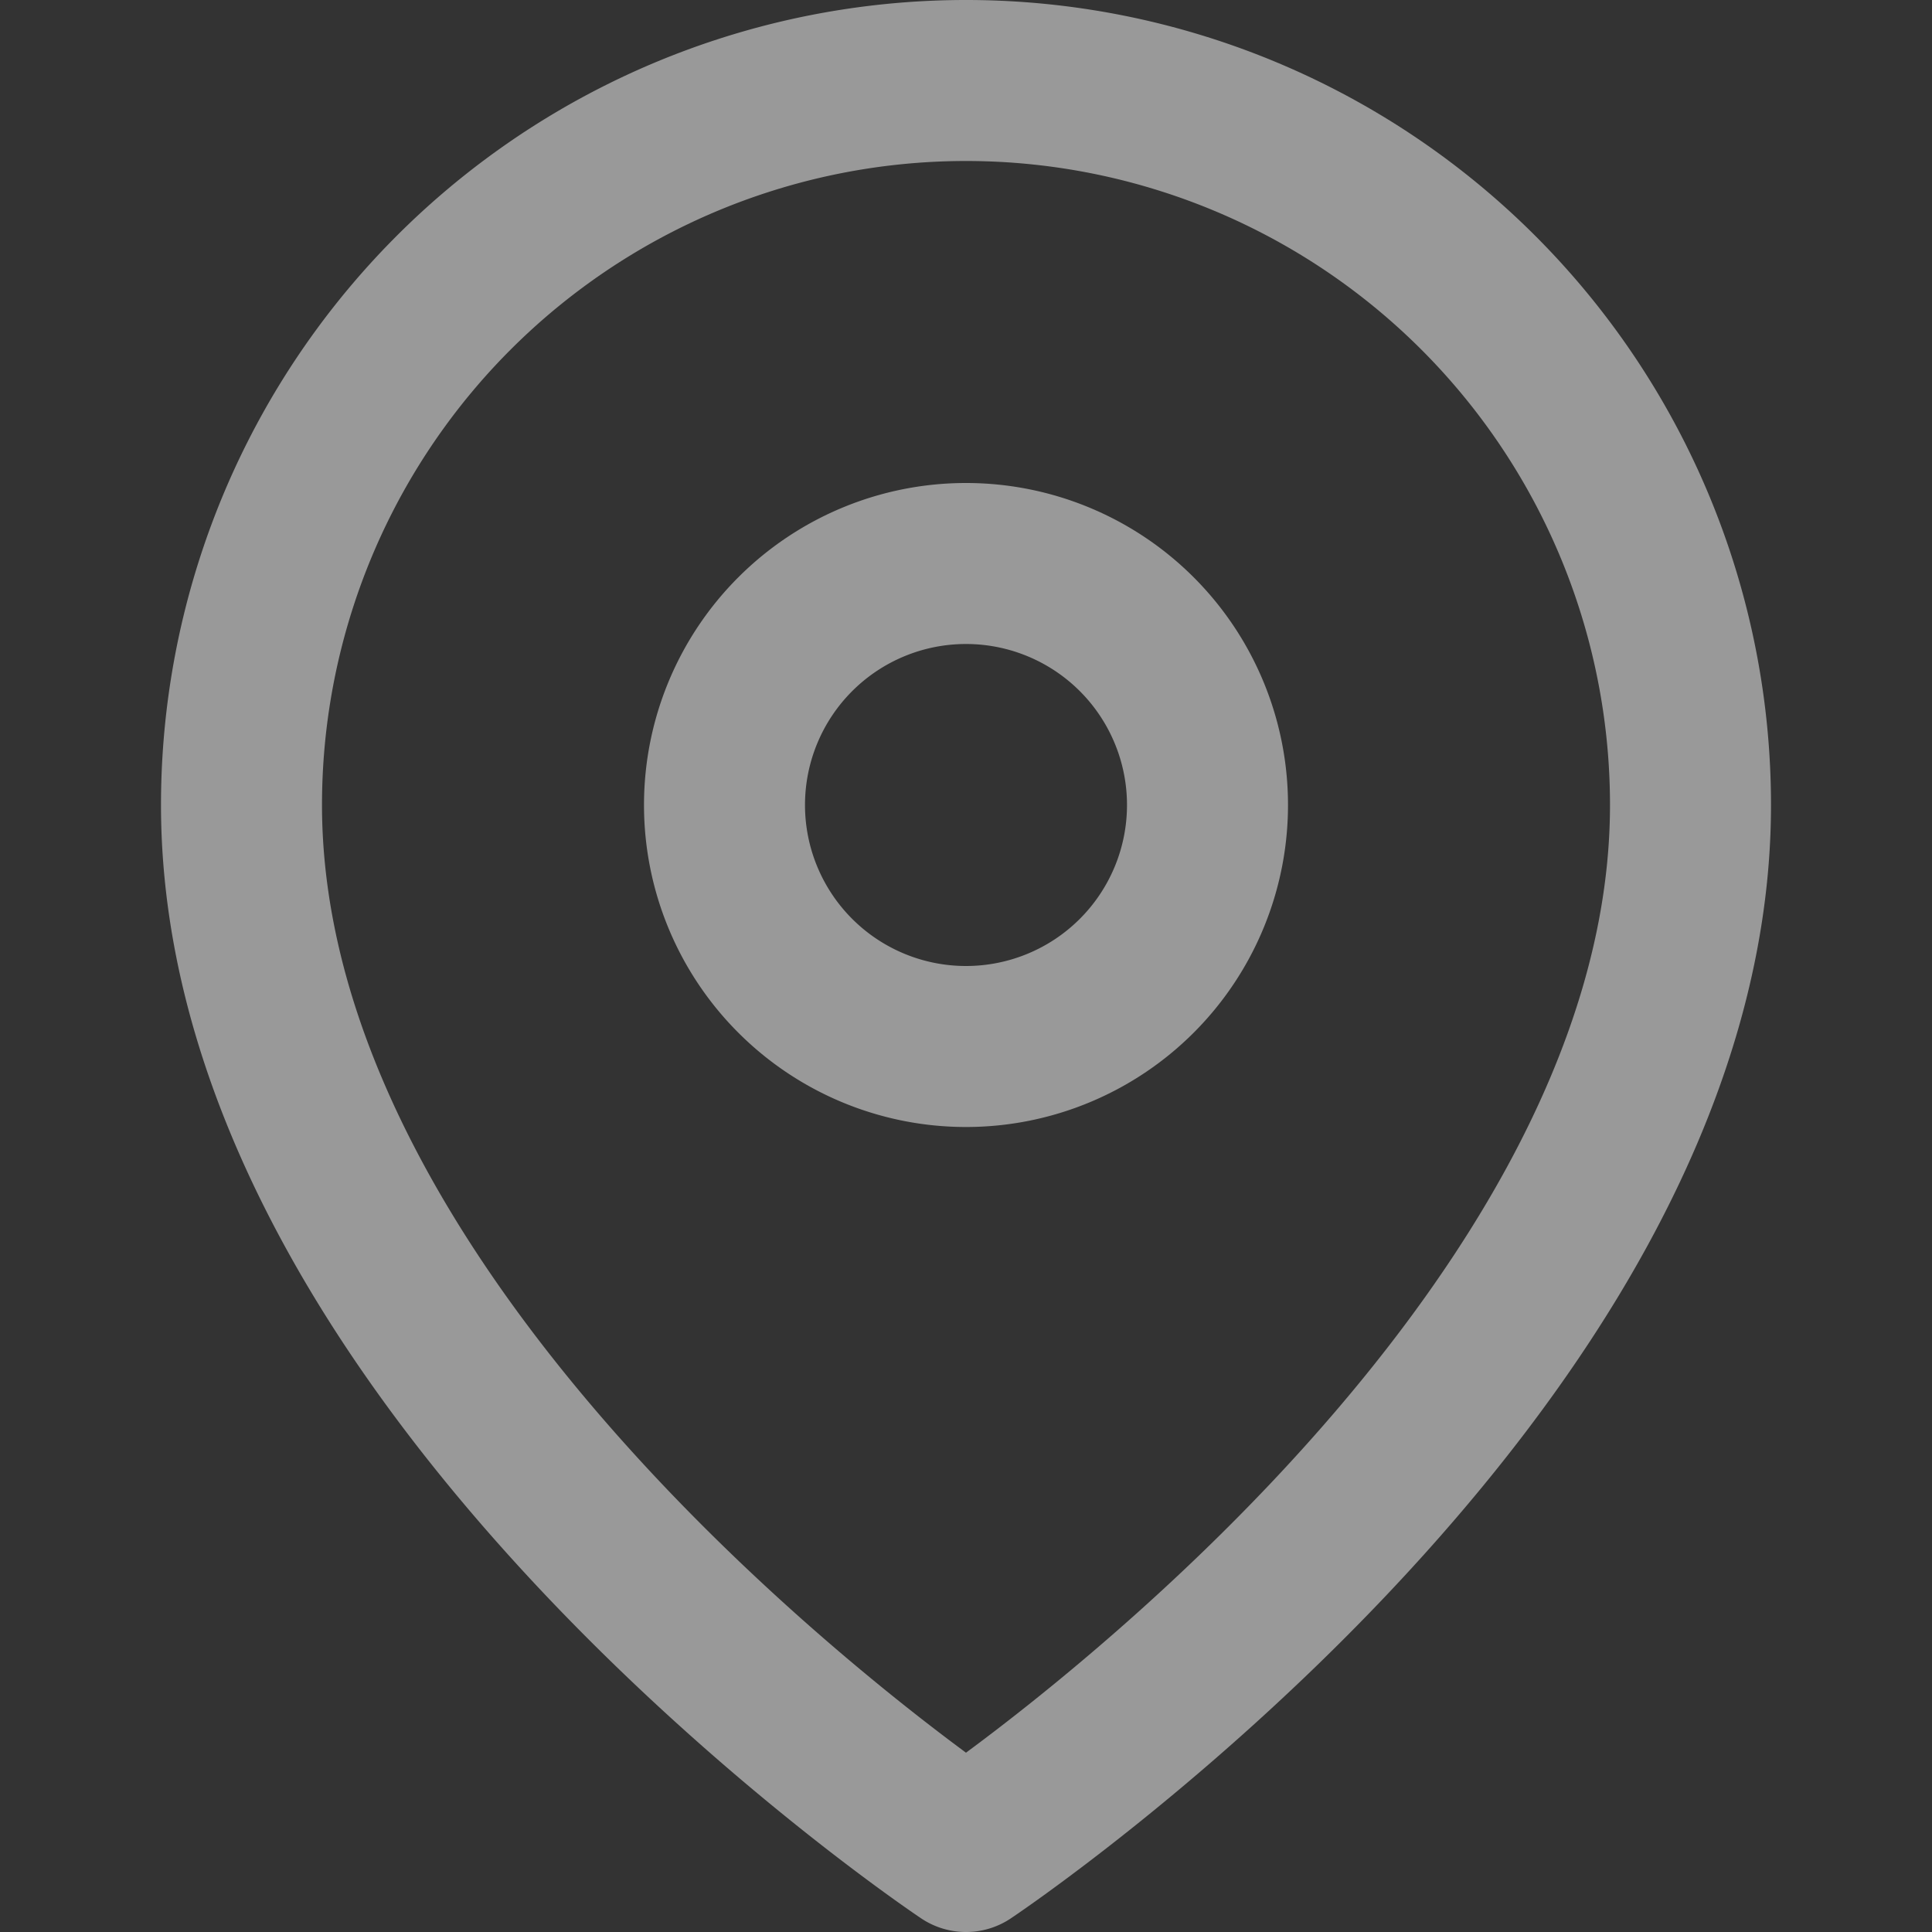 <svg width="24" height="24" fill="none" xmlns="http://www.w3.org/2000/svg"><rect width="100%" height="100%" fill="#333333" stroke="none"/><path d="M21 10c0 7-9 13-9 13s-9-6-9-13a9 9 0 1 1 18 0z" stroke="#fff" stroke-opacity=".5" stroke-width="2" stroke-linecap="round" stroke-linejoin="round"/><path d="M12 13a3 3 0 1 0 0-6 3 3 0 0 0 0 6z" stroke="#fff" stroke-opacity=".5" stroke-width="2" stroke-linecap="round" stroke-linejoin="round"/></svg>
